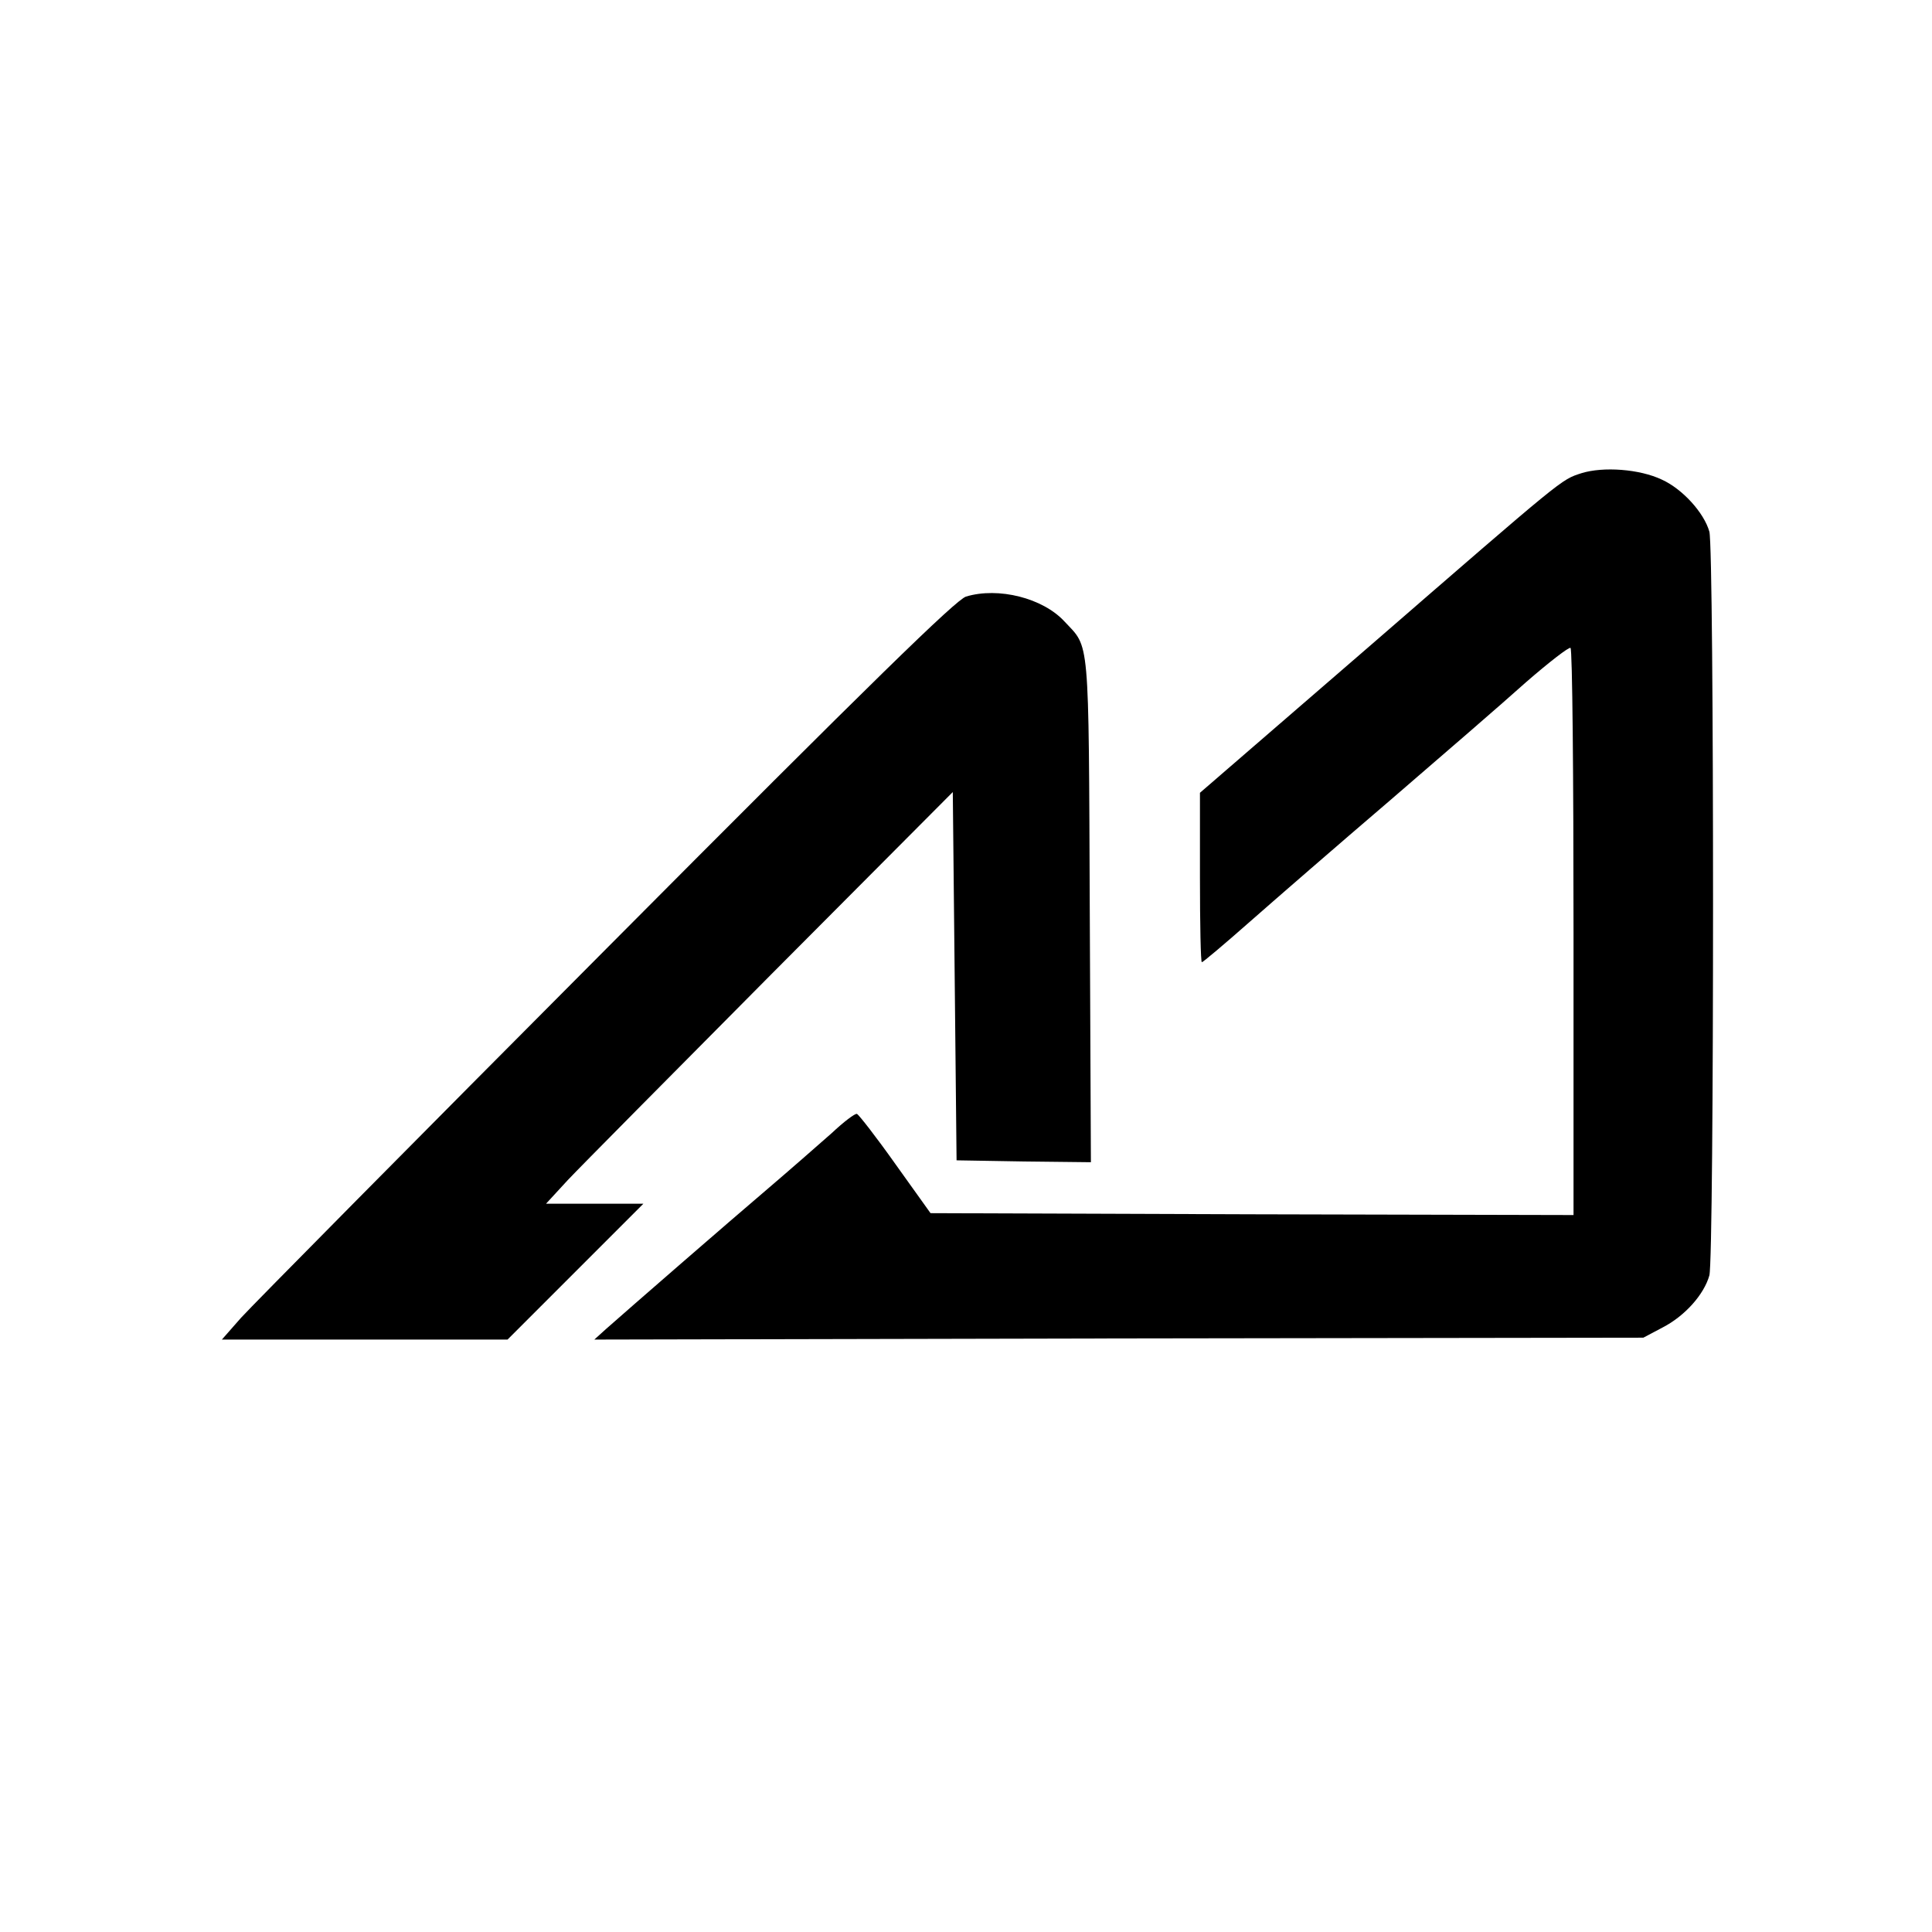 <?xml version="1.0" standalone="no"?>
<!DOCTYPE svg PUBLIC "-//W3C//DTD SVG 20010904//EN"
 "http://www.w3.org/TR/2001/REC-SVG-20010904/DTD/svg10.dtd">
<svg version="1.0" xmlns="http://www.w3.org/2000/svg"
 width="512pt" height="512pt" viewBox="0 0 512 512"
 preserveAspectRatio="xMidYMid meet">
<g transform="translate(0,512) scale(0.1,-0.1)"
fill="#000000" stroke="none">
<path d="M4191 3866 c-55 -18 -41 -7 -568 -464 l-443 -383 0 -225 c0 -123 2
-224 5 -224 3 0 60 48 128 108 67 59 234 204 372 322 137 118 299 258 359 312
61 53 114 94 118 91 5 -2 8 -341 8 -754 l0 -749 -852 2 -852 3 -93 130 c-51
72 -97 131 -102 133 -5 2 -35 -21 -67 -51 -33 -29 -108 -95 -169 -147 -107
-91 -368 -318 -429 -372 l-31 -28 1390 3 1390 2 51 27 c60 31 110 88 124 138
13 48 13 1923 0 1971 -14 50 -71 113 -126 138 -59 28 -155 35 -213 17z"/>
<path d="M2560 3539 c-27 -9 -241 -217 -953 -933 -504 -506 -940 -947 -968
-978 l-51 -58 379 0 378 0 180 180 180 180 -129 0 -129 0 58 63 c32 34 275
279 539 545 l481 483 5 -488 5 -488 178 -3 178 -2 -3 667 c-3 738 0 694 -67
766 -57 62 -175 92 -261 66z"/>
</g>
</svg>
